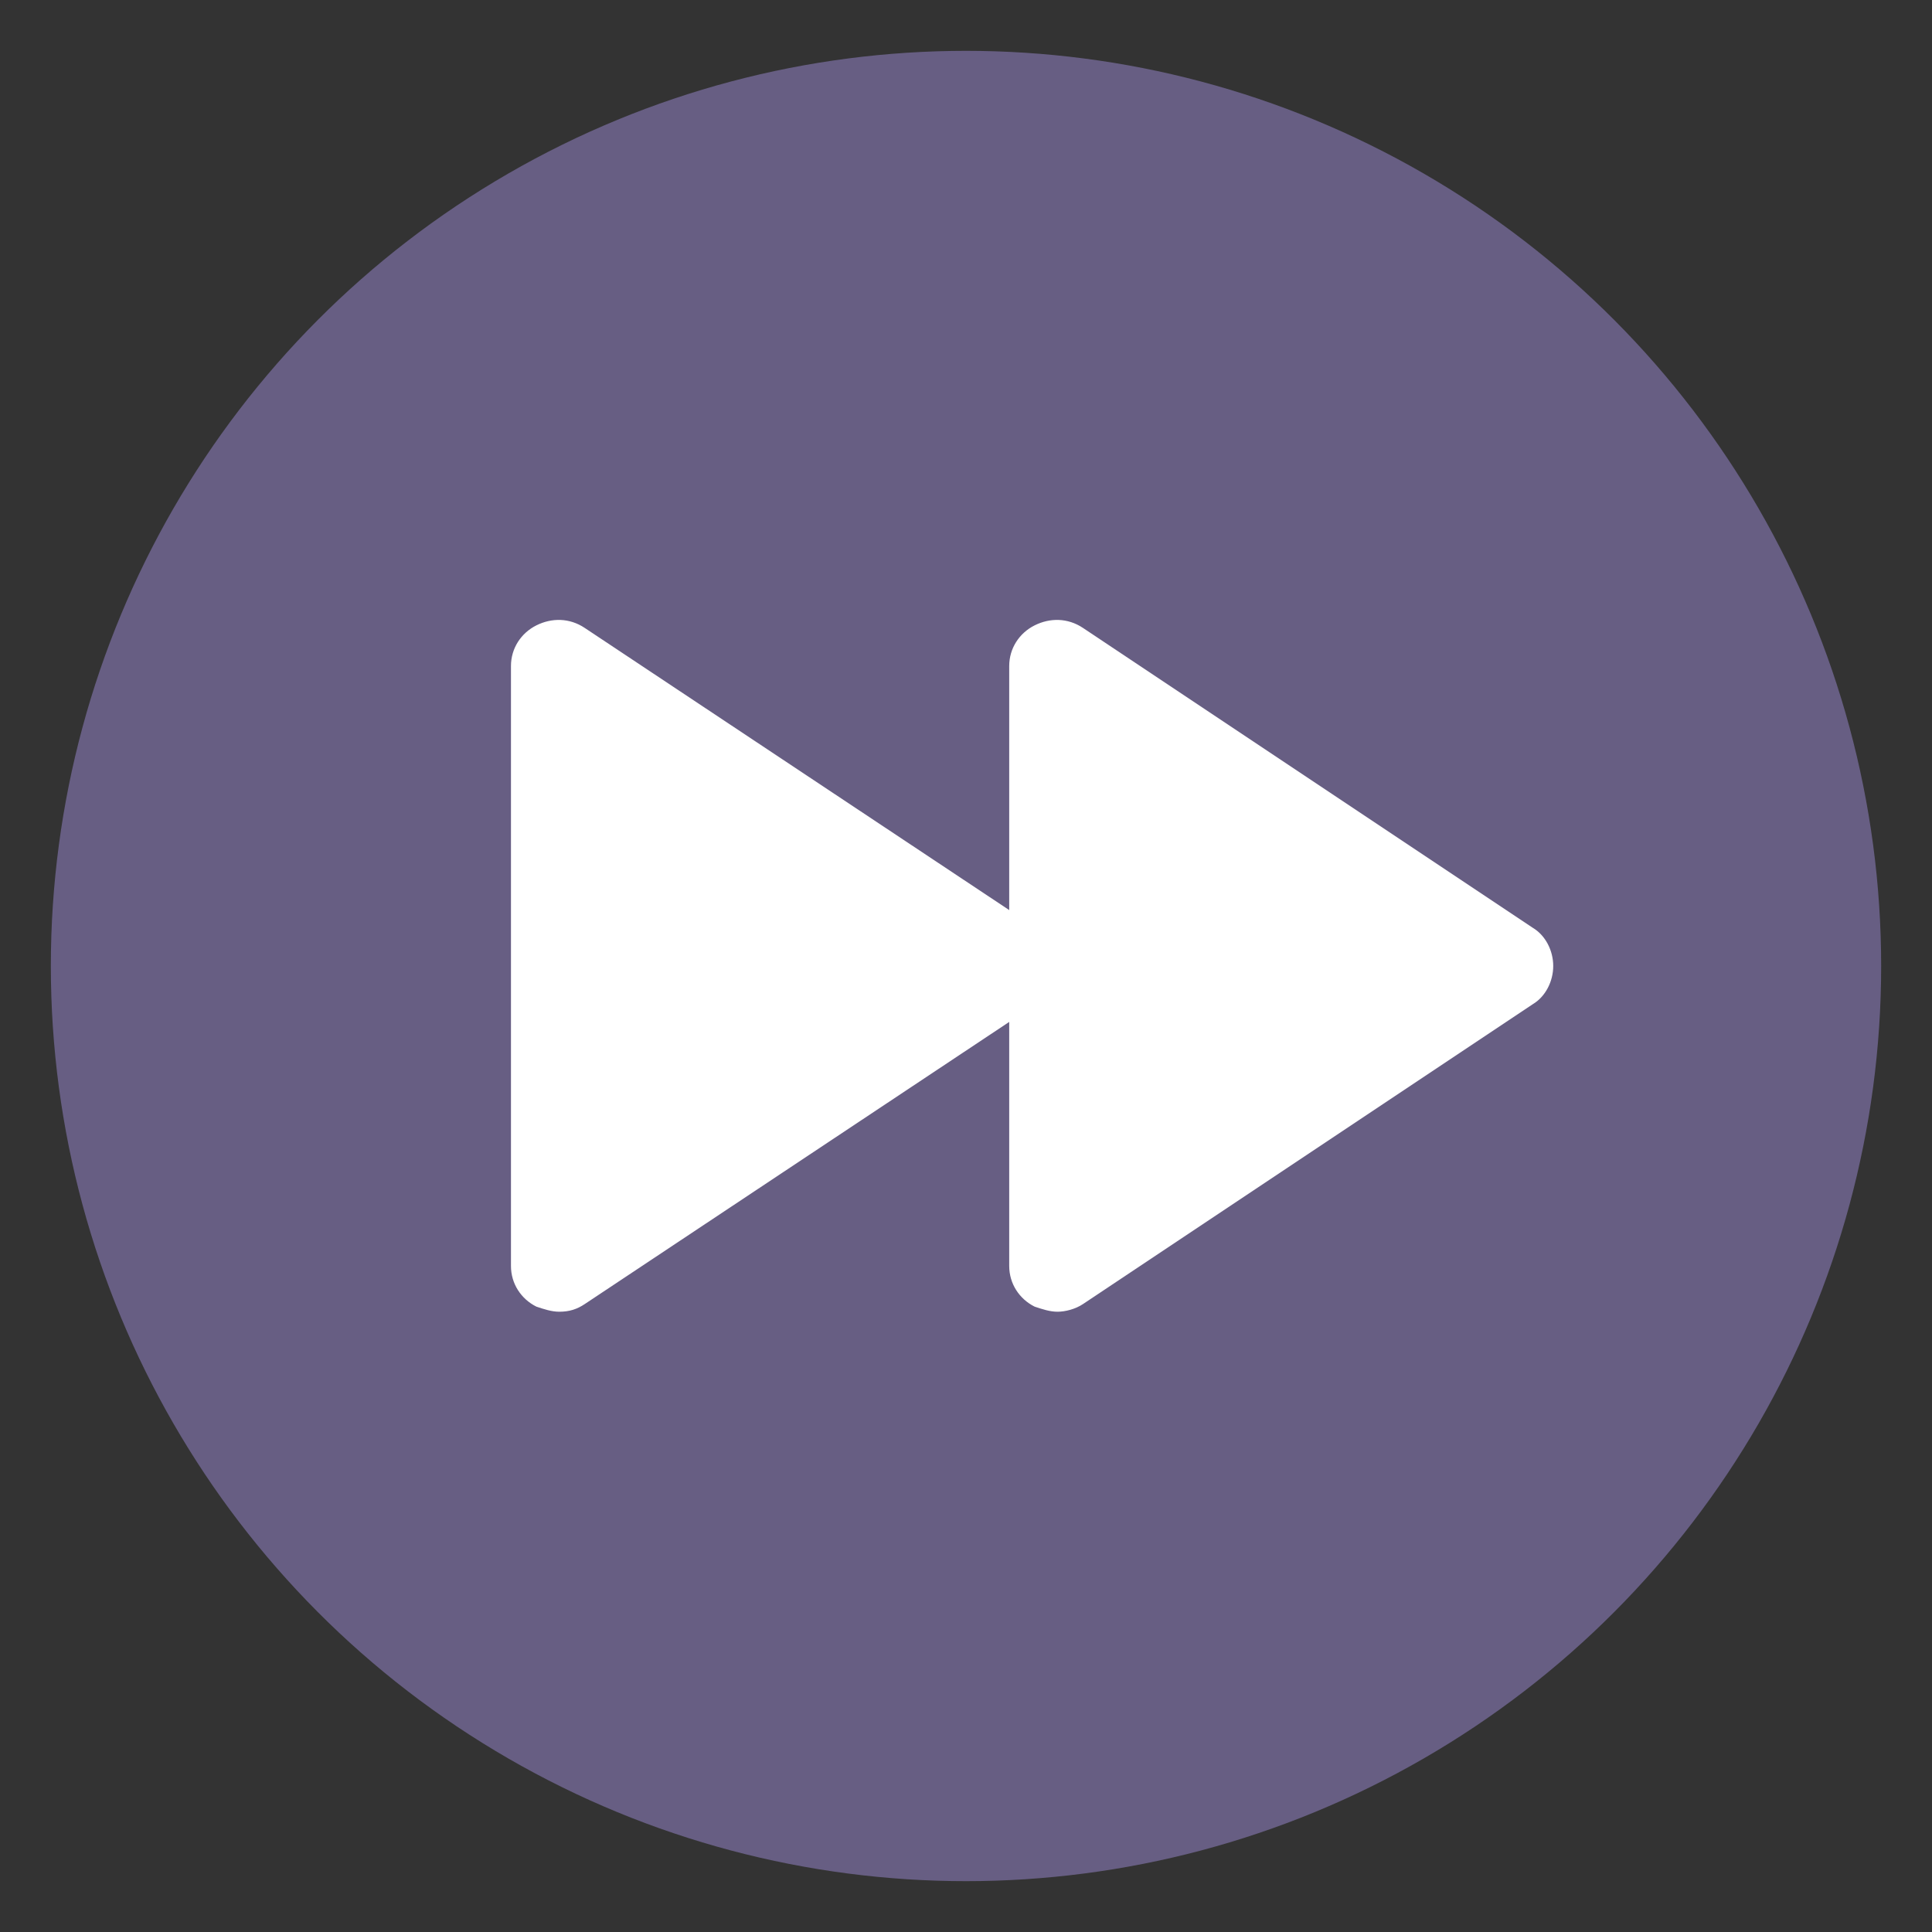 <svg xmlns="http://www.w3.org/2000/svg" viewBox="0 0 76 76"><rect x="0" y="0" width="76" height="76" fill="#333333" stroke="none"/><circle cx="38" cy="38" r="36" fill="#675e83"/><path d="M61.1 38c0 .6-.3 1.2-.8 1.5L42.6 51.3c-.3.2-.7.3-1 .3s-.6-.1-.9-.2c-.6-.3-1-.9-1-1.6v-9.6L23 51.3c-.3.2-.6.3-1 .3-.3 0-.6-.1-.9-.2-.6-.3-1-.9-1-1.6V26.2c0-.7.4-1.3 1-1.6s1.3-.3 1.9.1l16.7 11.1v-9.6c0-.7.4-1.3 1-1.6s1.3-.3 1.9.1l17.7 11.8c.5.3.8.9.8 1.5z" fill="#fff"/></svg>